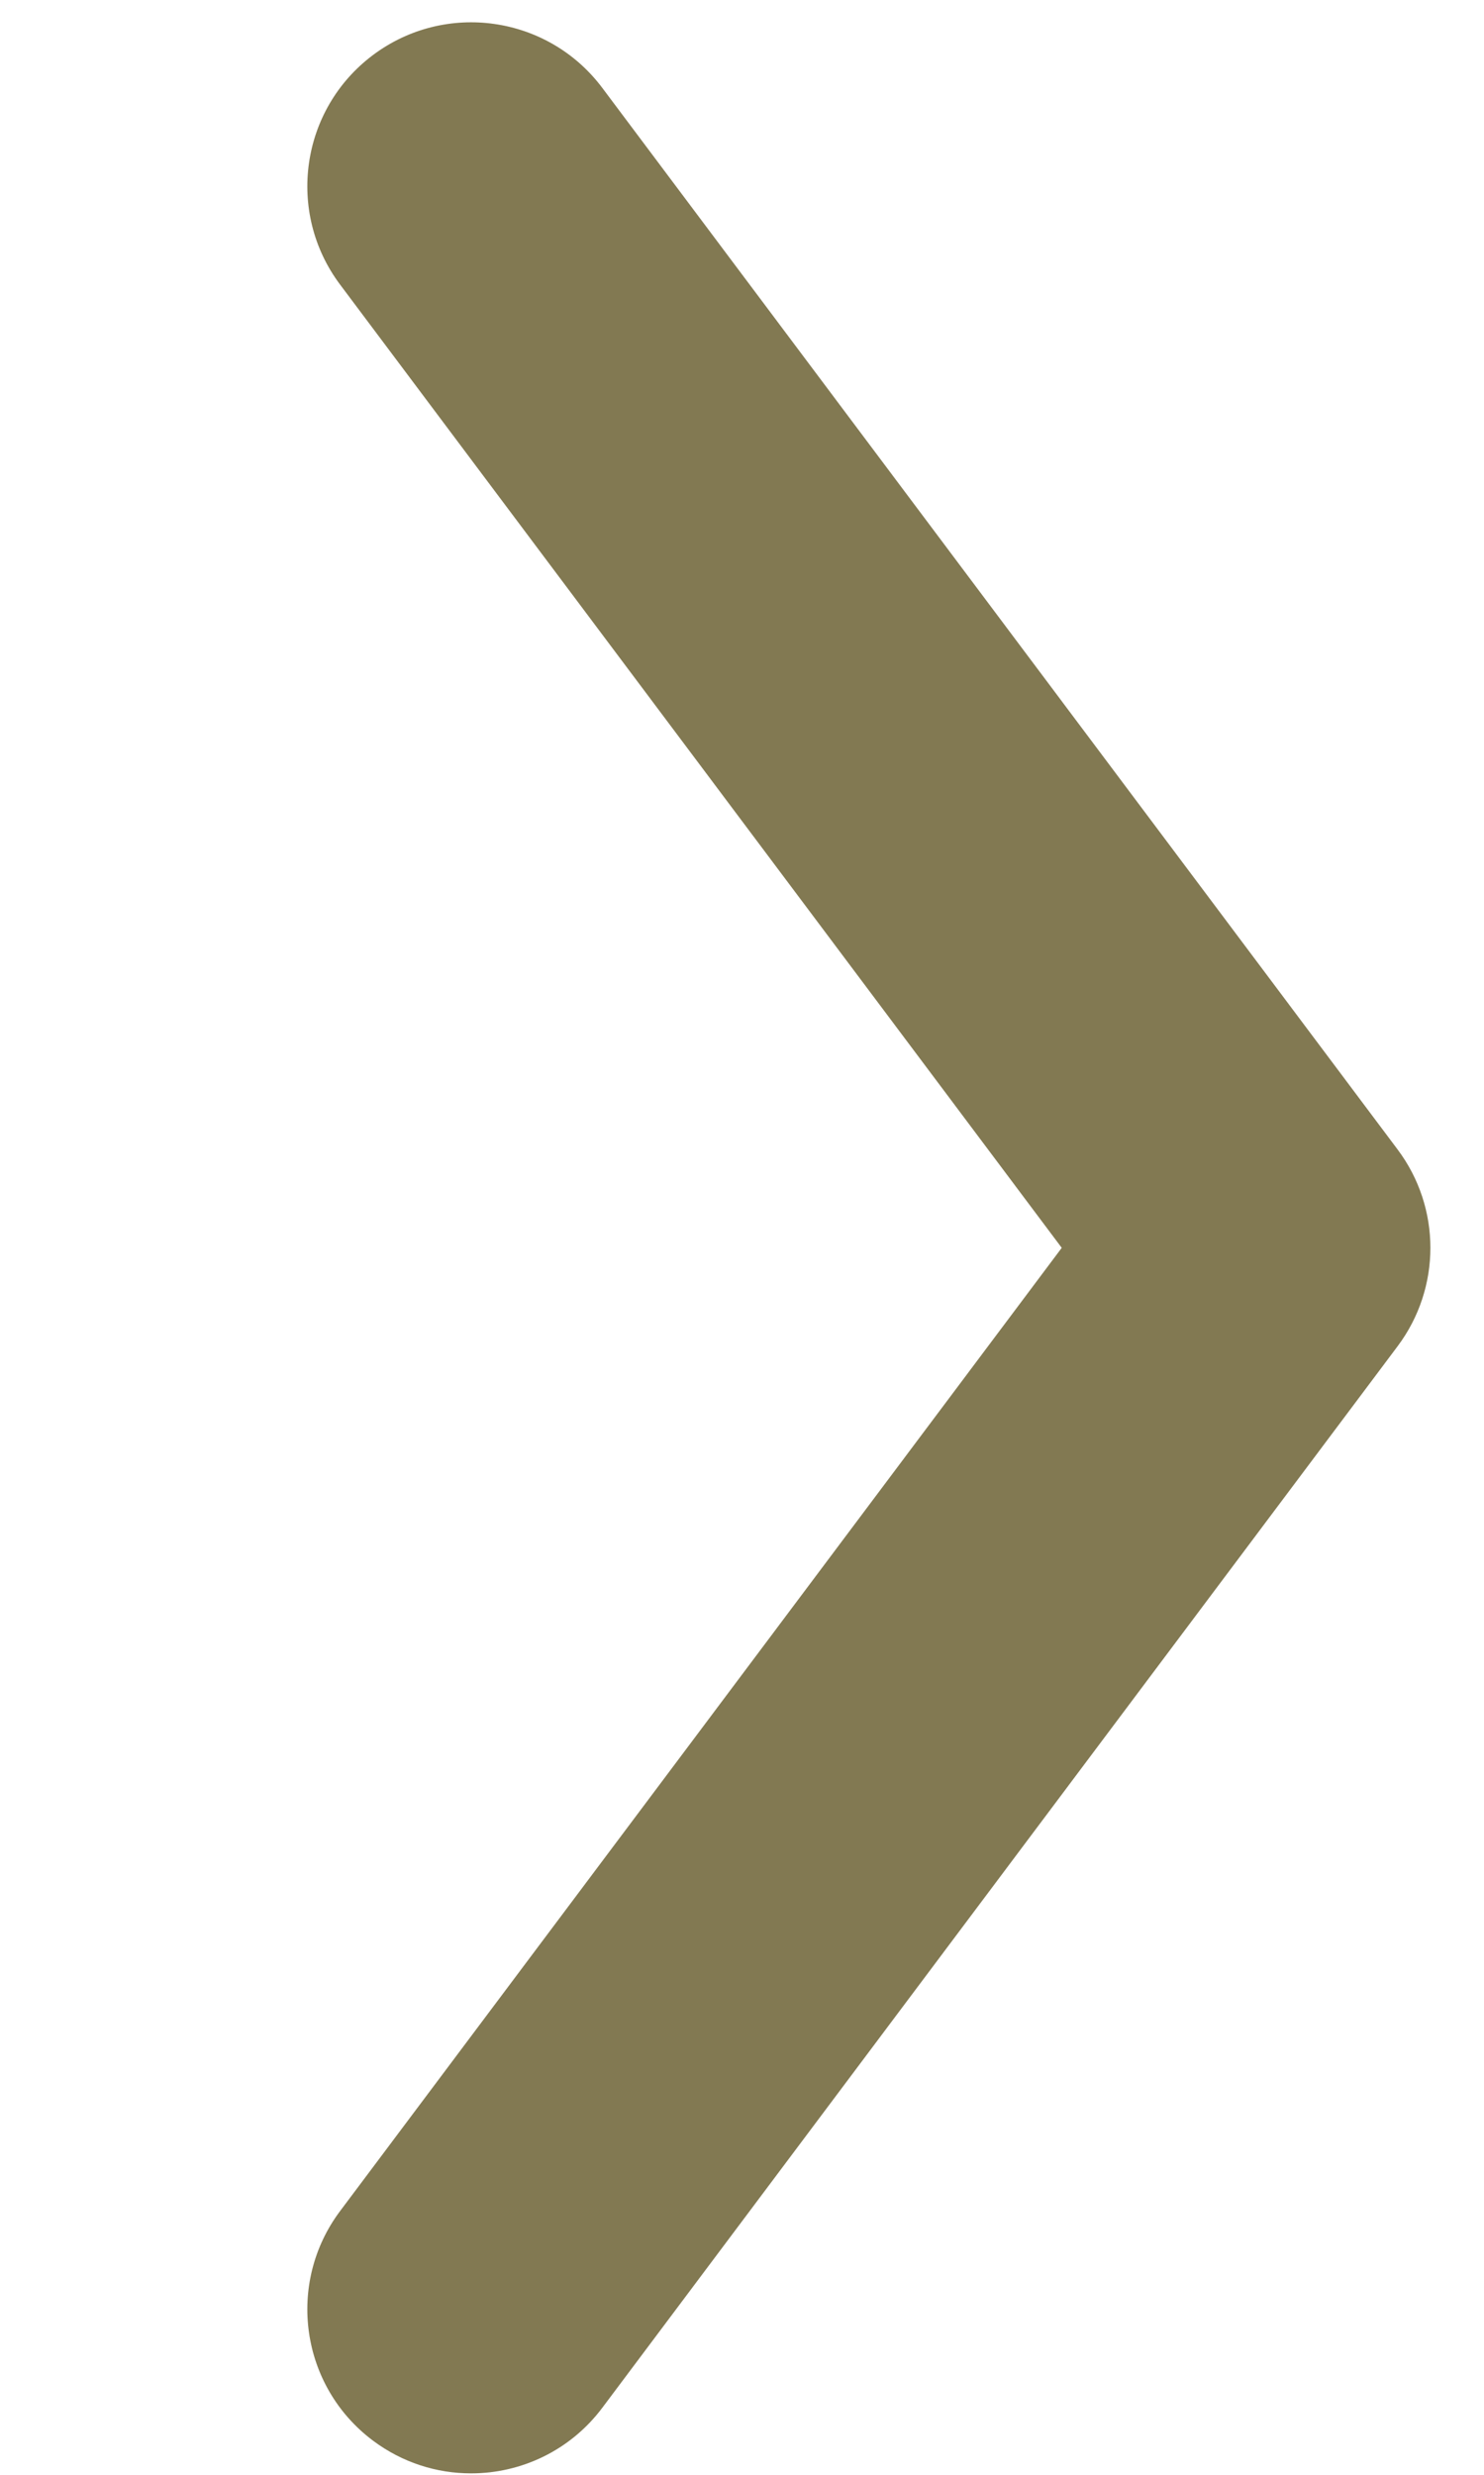<svg xmlns="http://www.w3.org/2000/svg" xmlns:xlink="http://www.w3.org/1999/xlink" width="300" viewBox="0 0 224.88 375" height="500" preserveAspectRatio="xMidYMid meet"><defs><clipPath id="da9e9be151"><path d="M 46 3 L 217 3 L 217 374.898 L 46 374.898 Z M 46 3 " clip-rule="nonzero"></path></clipPath></defs><g clip-path="url(#da9e9be151)"><path fill="#827952" d="M 71.363 374.785 C 66.18 374.785 60.953 373.168 56.48 369.816 C 45.5 361.586 43.273 346.016 51.504 335.035 L 160.918 189.082 L 51.504 43.125 C 43.273 32.145 45.5 16.578 56.48 8.348 C 67.461 0.117 83.031 2.344 91.262 13.324 L 211.844 174.184 C 218.469 183.012 218.469 195.152 211.844 203.988 L 91.262 364.84 C 86.383 371.348 78.922 374.785 71.363 374.785 Z M 71.363 374.785 " fill-opacity="1" fill-rule="nonzero"></path></g></svg>